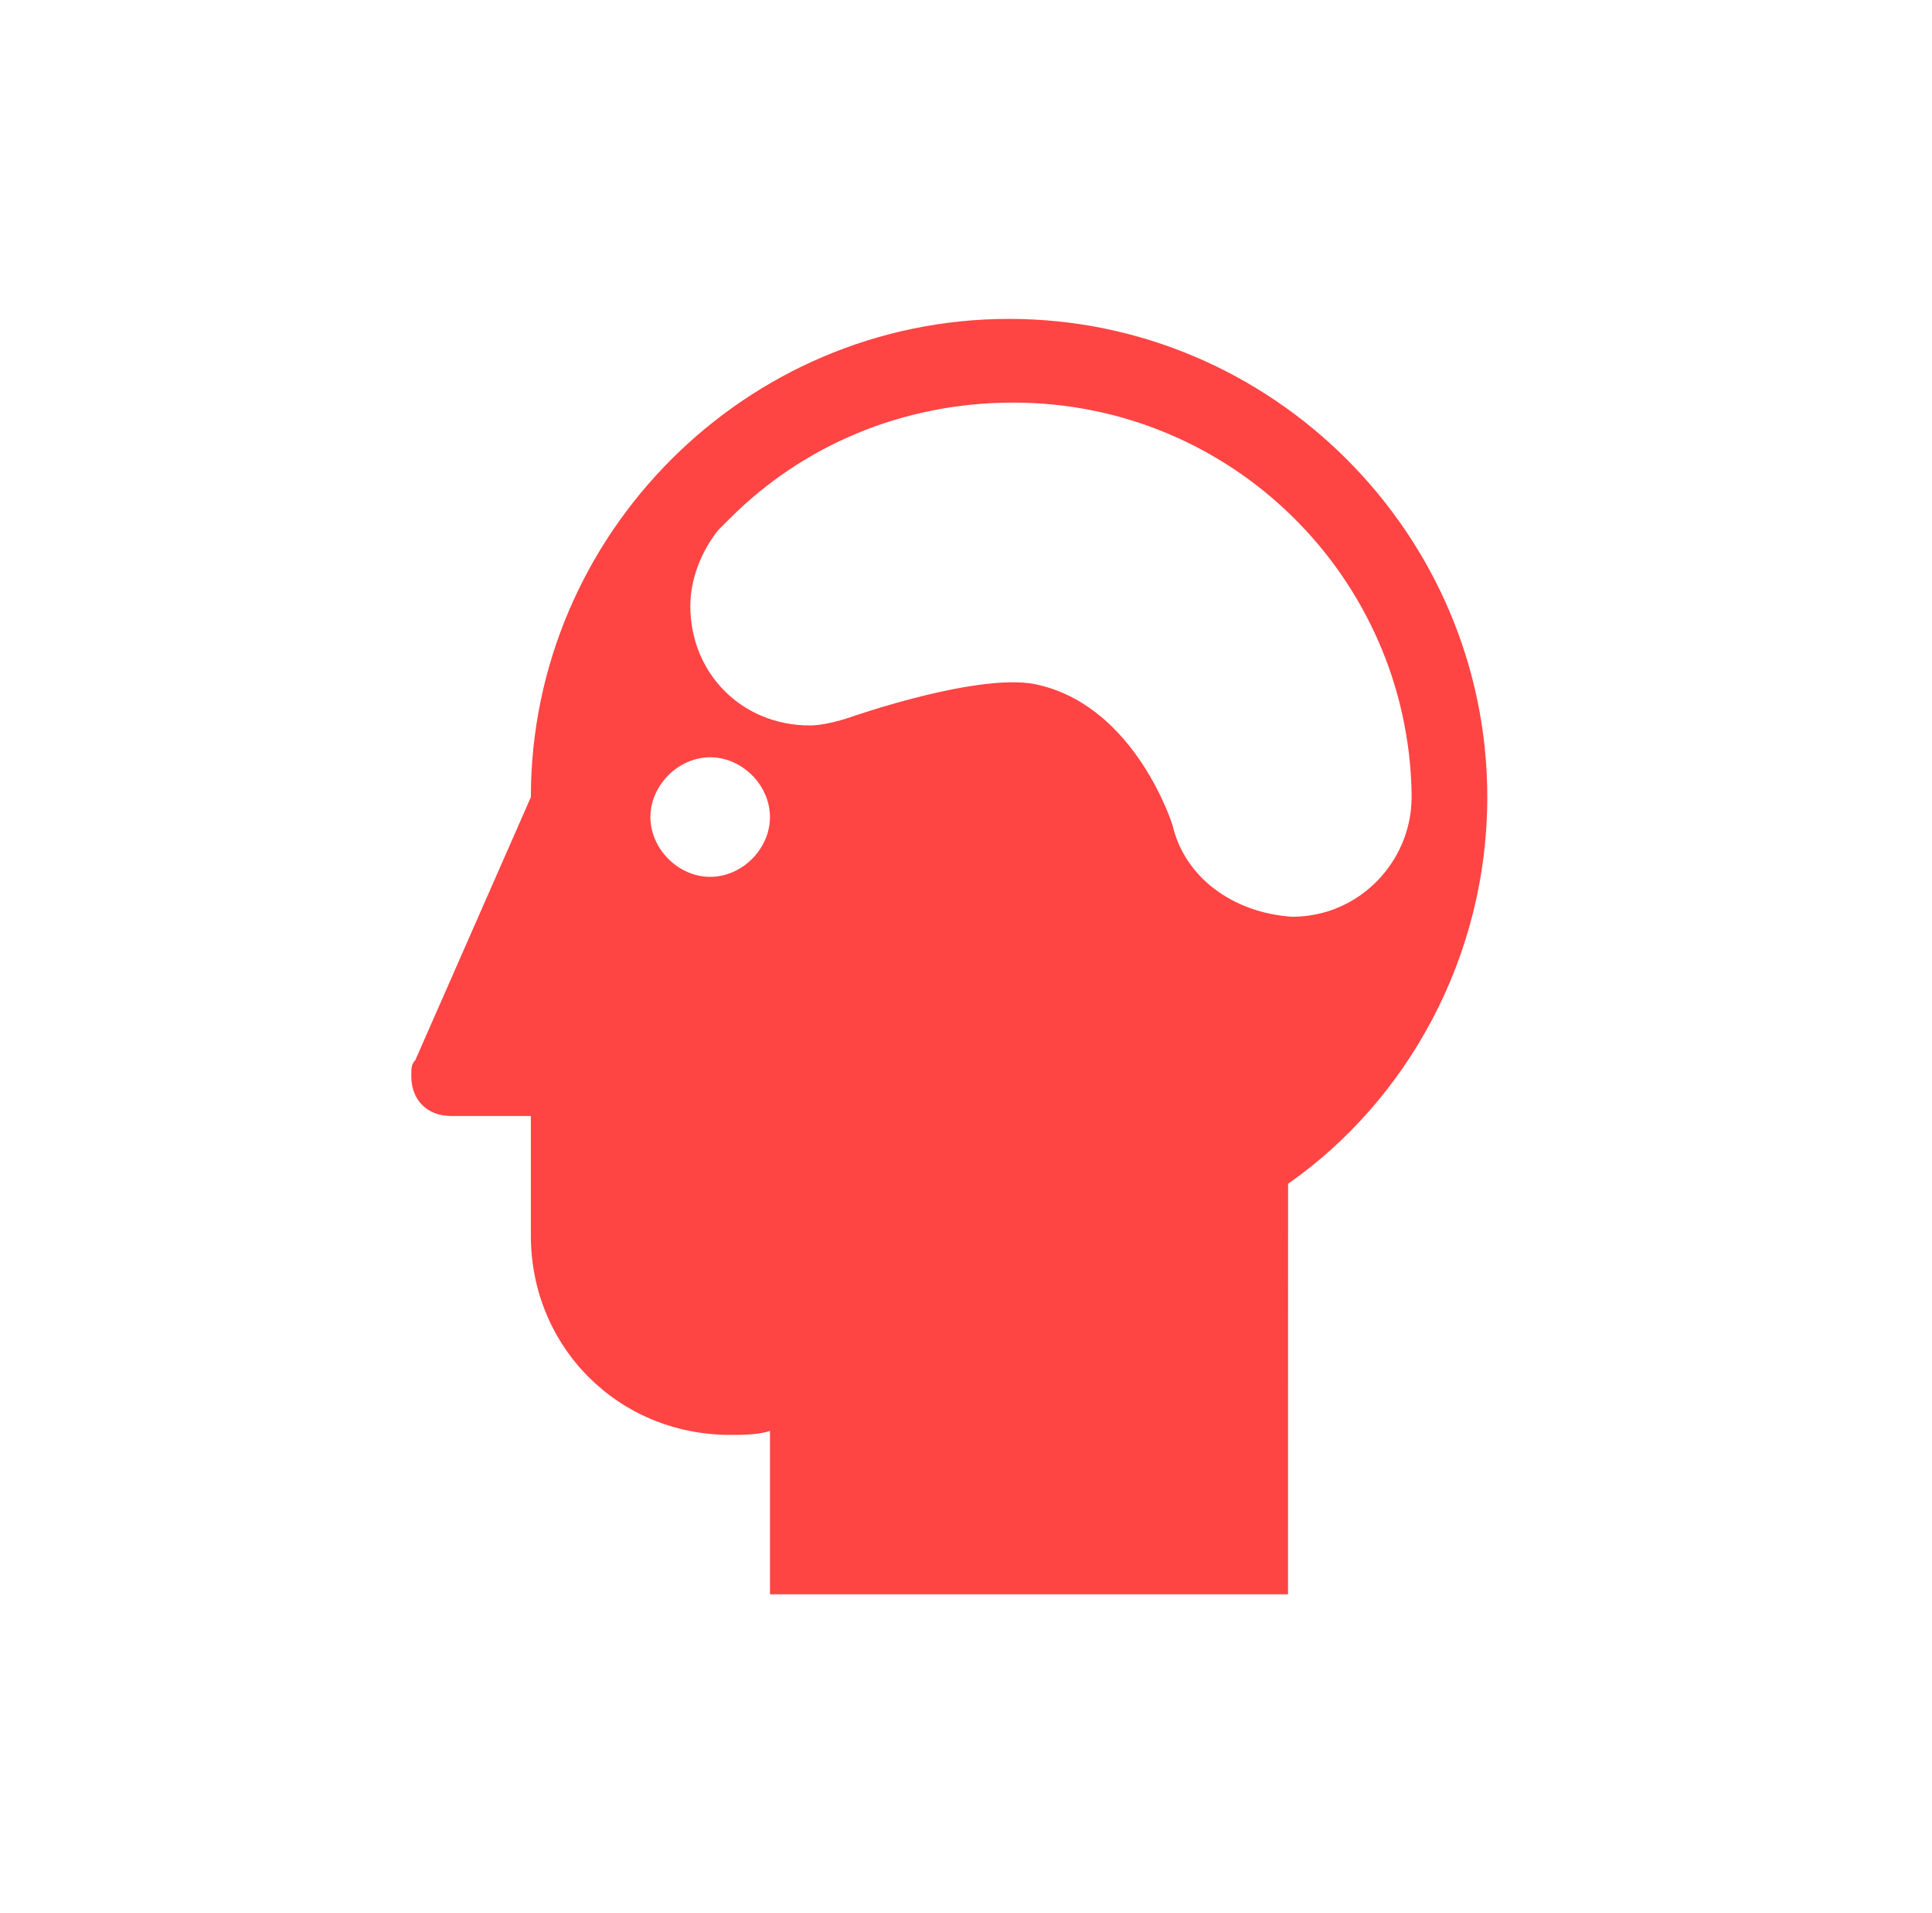 <?xml version="1.0" encoding="UTF-8"?> <svg xmlns="http://www.w3.org/2000/svg" width="101" height="100" viewBox="0 0 101 100" fill="none"><path d="M77.752 41.668C77.752 27.918 66.502 16.668 52.752 16.668C39.002 16.668 27.752 27.918 27.752 41.668L21.709 55.418C21.502 55.625 21.502 55.832 21.502 56.25C21.502 57.5 22.334 58.332 23.584 58.332H27.752V64.582C27.752 70.414 32.334 75 38.17 75C38.795 75 39.627 75 40.252 74.793V83.332H67.334L67.338 61.875C73.588 57.5 77.752 50 77.752 41.668L77.752 41.668ZM37.127 39.582C38.795 39.582 40.252 41.039 40.252 42.707C40.252 44.375 38.795 45.832 37.127 45.832C35.463 45.832 34.002 44.375 34.002 42.707C34.002 41.043 35.463 39.582 37.127 39.582ZM61.295 43.125C61.295 43.125 59.42 37.082 54.42 35.832C51.502 35 44.42 37.5 44.42 37.5C43.795 37.707 42.963 37.918 42.338 37.918C38.795 37.918 36.088 35.211 36.088 31.668C36.088 30.211 36.713 28.75 37.545 27.711C37.752 27.504 37.963 27.293 38.17 27.086C41.92 23.336 47.127 21.043 52.963 21.043C64.42 21.043 73.588 30.211 73.795 41.461V41.668C73.795 45 71.088 47.918 67.545 47.918C64.42 47.707 61.92 45.832 61.295 43.125Z" fill="#FF4444"></path></svg> 